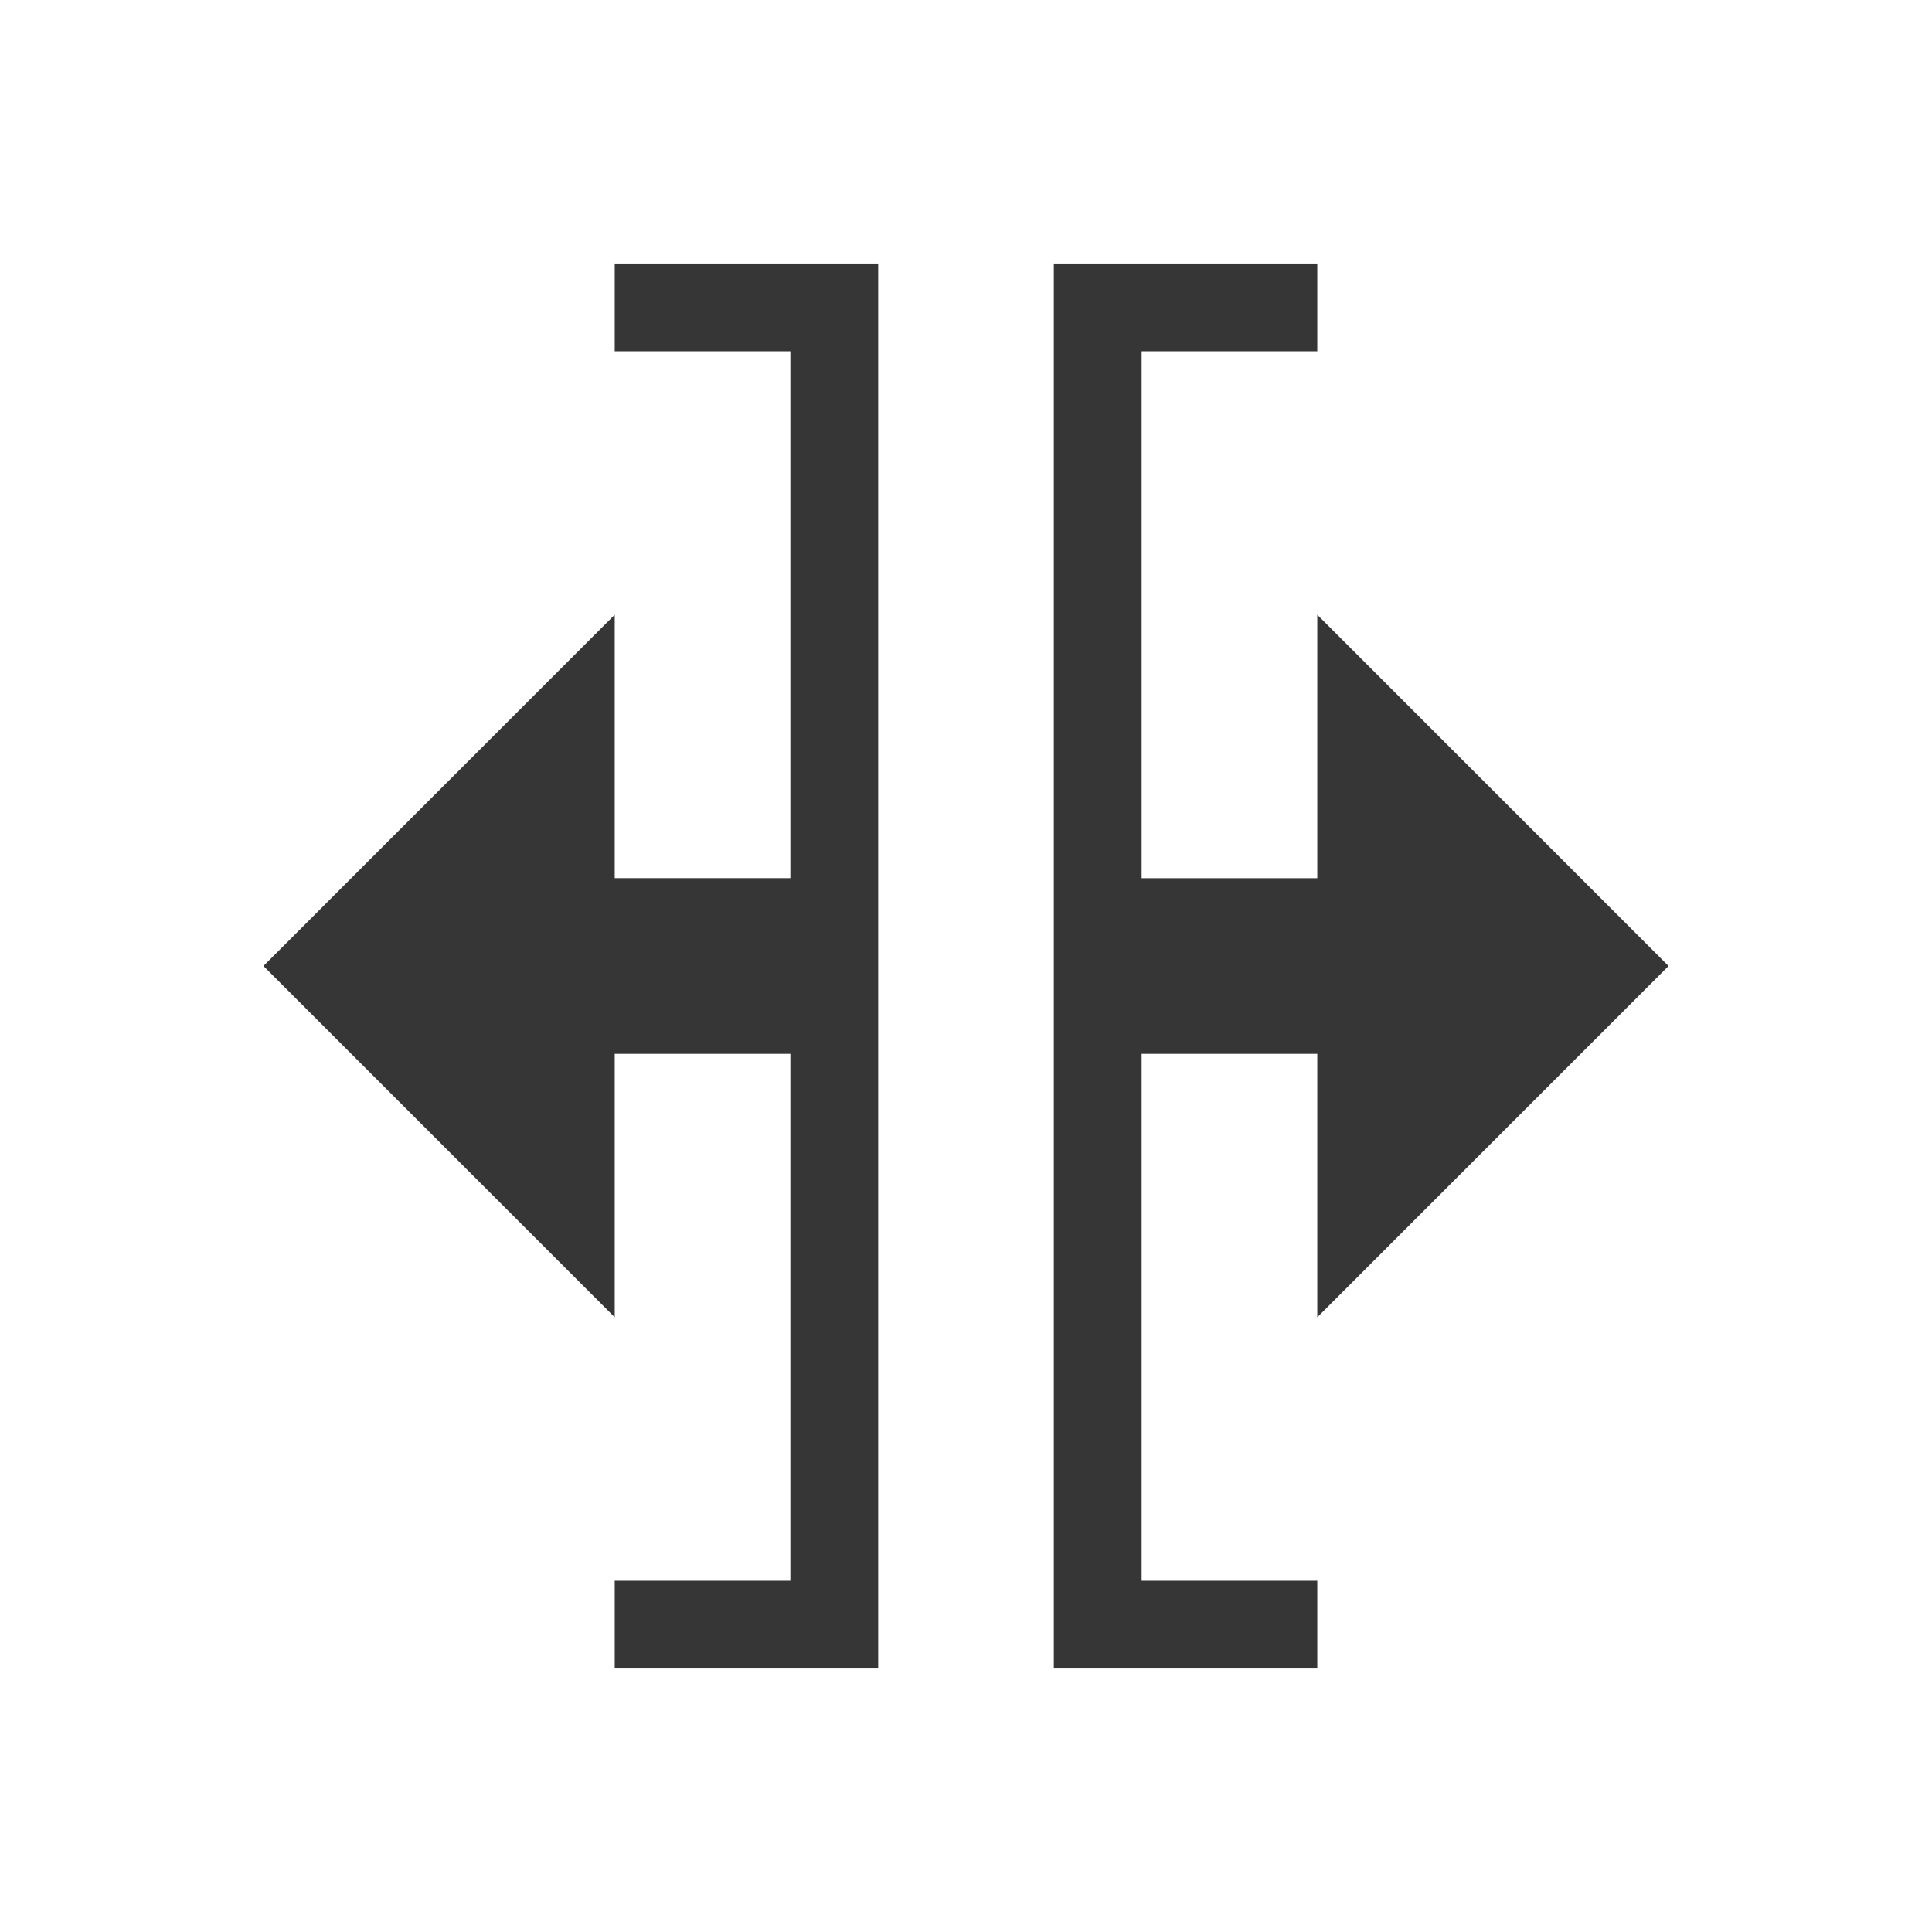 <svg version="1.1" viewBox="0 0 22 22" xmlns="http://www.w3.org/2000/svg">
    <defs>
        <style id="current-color-scheme" type="text/css">.ColorScheme-Text {
        color:#363636;
      }</style>
    </defs>
    <path style="fill:currentColor;fill-opacity:1;stroke:none" class="ColorScheme-Text" d="m7 3v1h2v6h-2v-3l-4 4 4 4v-3h2v6h-2v1h3v-16h-3zm5 0v16h3v-1h-2v-6h2v3l4-4-4-4v3h-2v-6h2v-1h-3z"/>
</svg>
